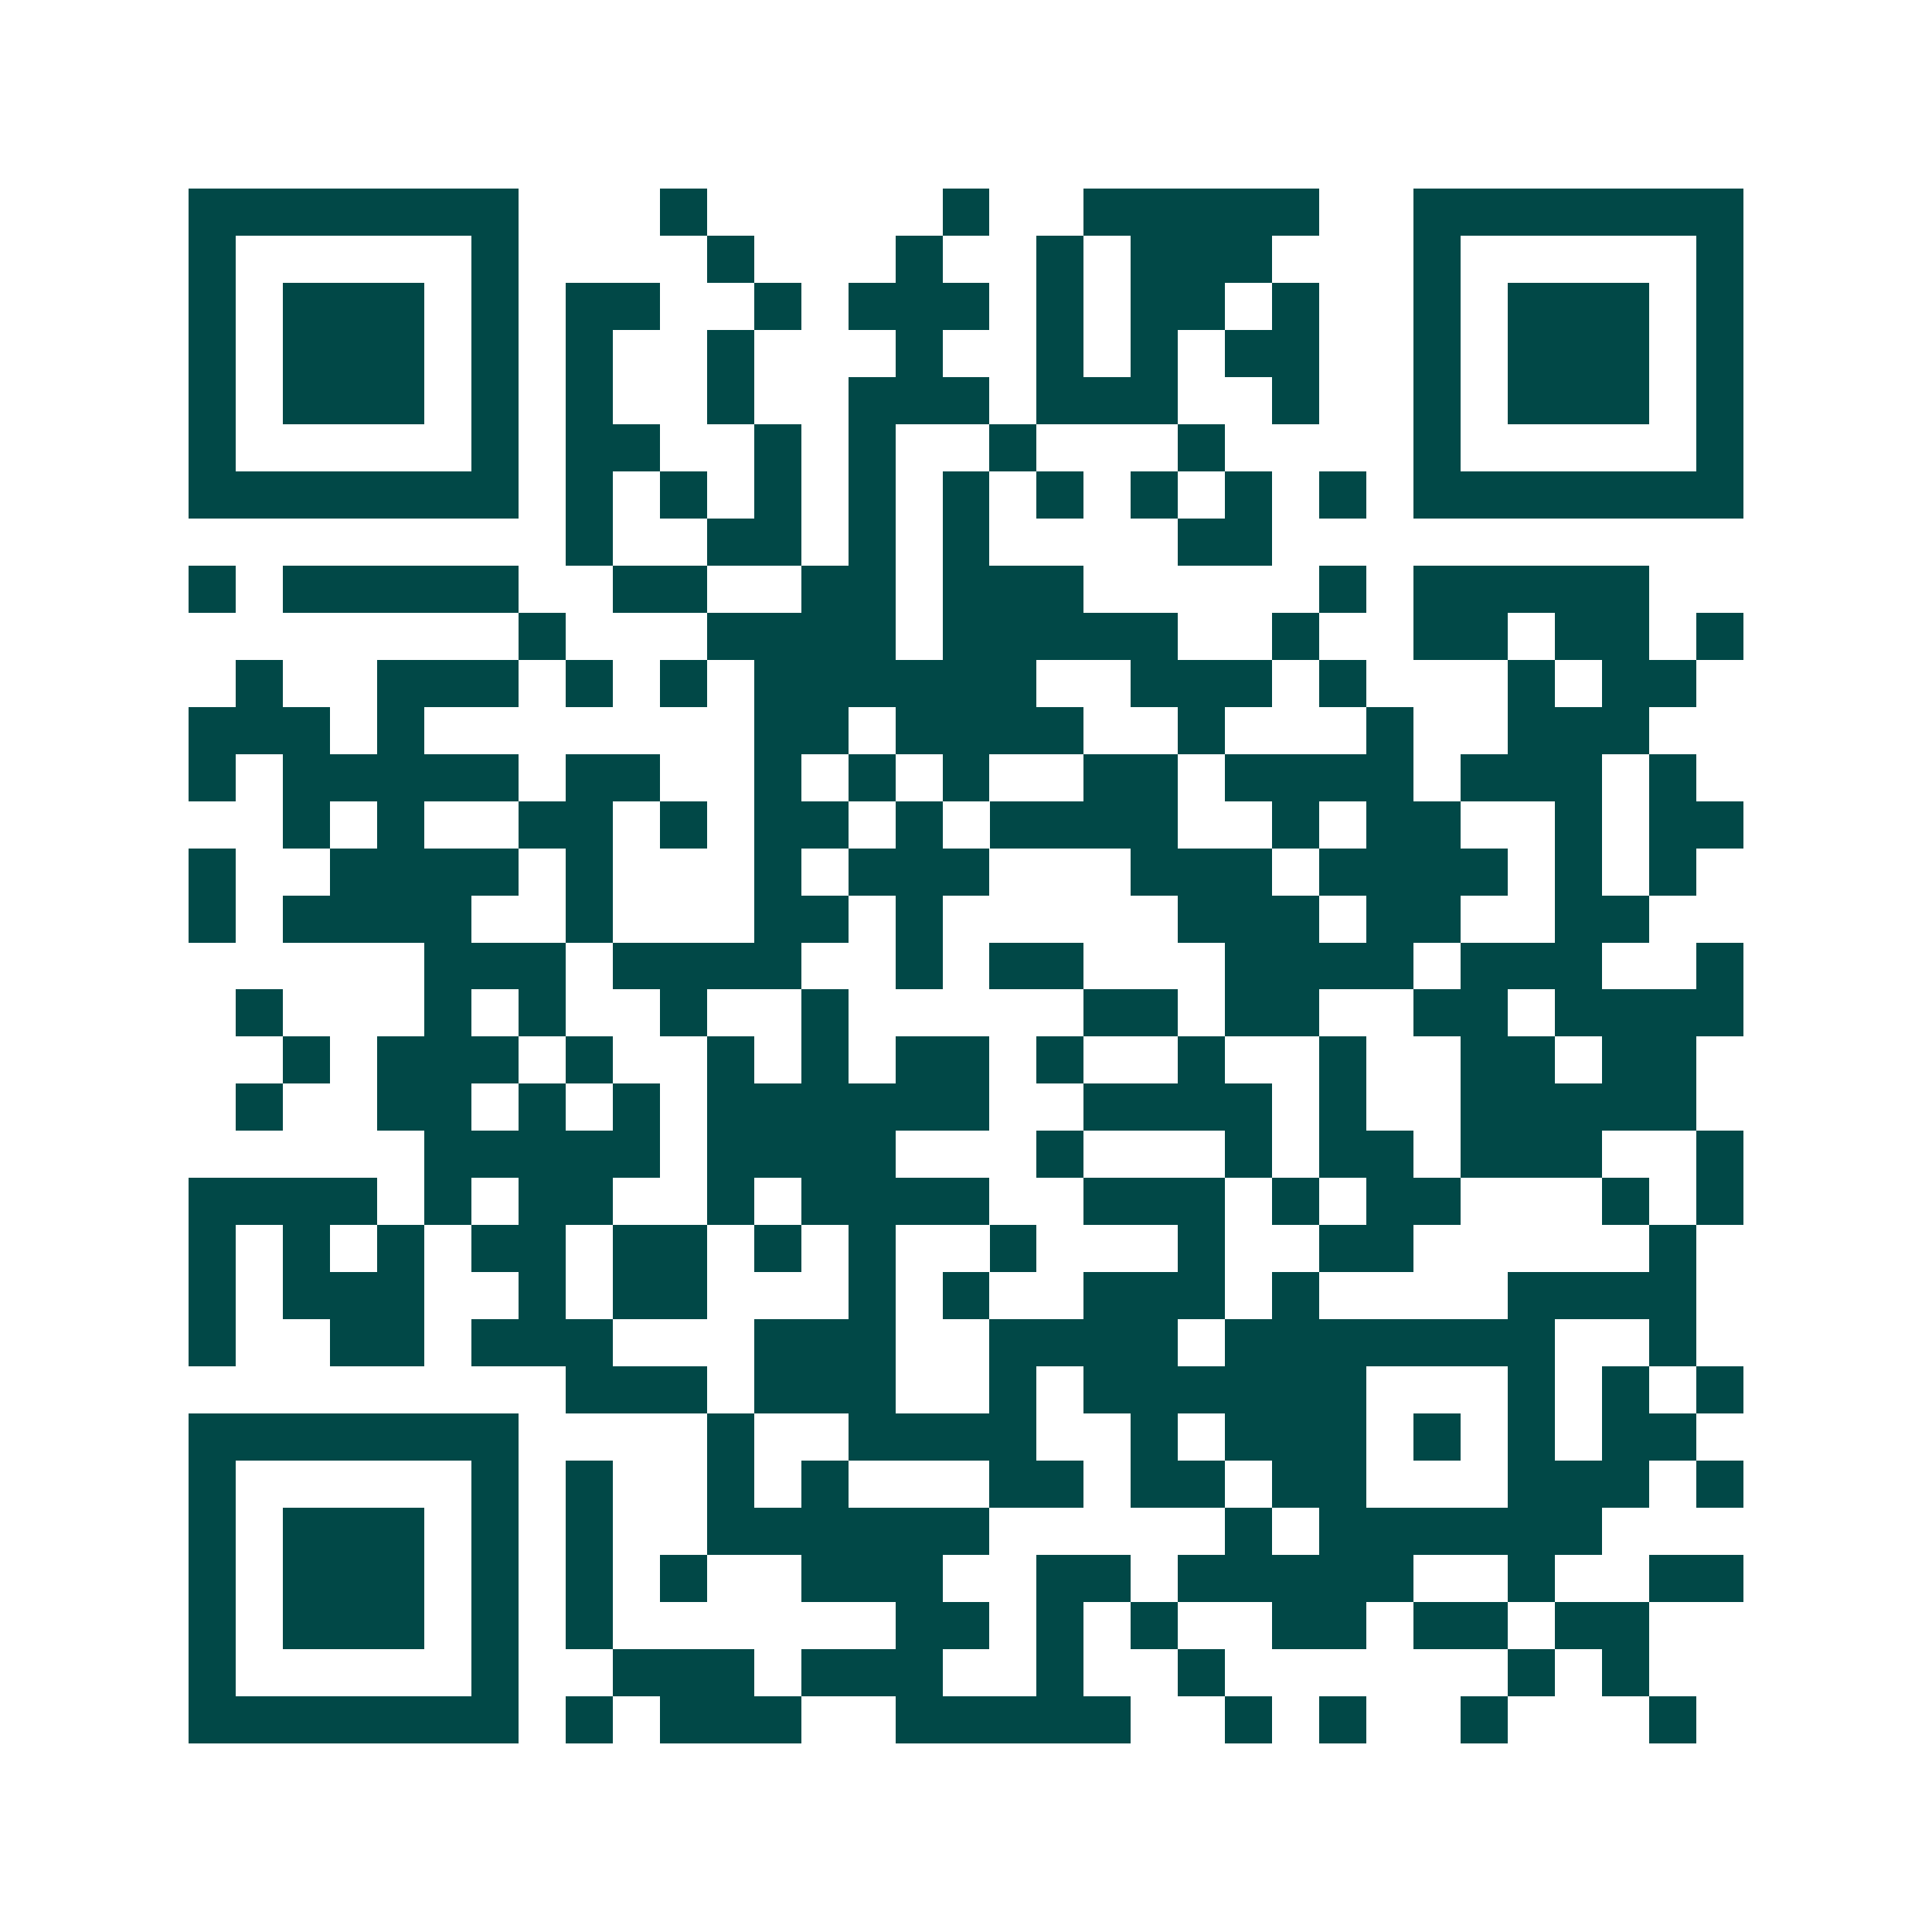 <svg xmlns="http://www.w3.org/2000/svg" width="200" height="200" viewBox="0 0 41 41" shape-rendering="crispEdges"><path fill="#ffffff" d="M0 0h41v41H0z"/><path stroke="#014847" d="M4 4.5h7m3 0h1m5 0h1m2 0h5m2 0h7M4 5.5h1m5 0h1m4 0h1m3 0h1m2 0h1m1 0h3m3 0h1m5 0h1M4 6.5h1m1 0h3m1 0h1m1 0h2m2 0h1m1 0h3m1 0h1m1 0h2m1 0h1m2 0h1m1 0h3m1 0h1M4 7.5h1m1 0h3m1 0h1m1 0h1m2 0h1m3 0h1m2 0h1m1 0h1m1 0h2m2 0h1m1 0h3m1 0h1M4 8.5h1m1 0h3m1 0h1m1 0h1m2 0h1m2 0h3m1 0h3m2 0h1m2 0h1m1 0h3m1 0h1M4 9.5h1m5 0h1m1 0h2m2 0h1m1 0h1m2 0h1m3 0h1m4 0h1m5 0h1M4 10.5h7m1 0h1m1 0h1m1 0h1m1 0h1m1 0h1m1 0h1m1 0h1m1 0h1m1 0h1m1 0h7M12 11.5h1m2 0h2m1 0h1m1 0h1m4 0h2M4 12.5h1m1 0h5m2 0h2m2 0h2m1 0h3m5 0h1m1 0h5M11 13.5h1m3 0h4m1 0h5m2 0h1m2 0h2m1 0h2m1 0h1M5 14.5h1m2 0h3m1 0h1m1 0h1m1 0h6m2 0h3m1 0h1m3 0h1m1 0h2M4 15.5h3m1 0h1m7 0h2m1 0h4m2 0h1m3 0h1m2 0h3M4 16.5h1m1 0h5m1 0h2m2 0h1m1 0h1m1 0h1m2 0h2m1 0h4m1 0h3m1 0h1M6 17.5h1m1 0h1m2 0h2m1 0h1m1 0h2m1 0h1m1 0h4m2 0h1m1 0h2m2 0h1m1 0h2M4 18.5h1m2 0h4m1 0h1m3 0h1m1 0h3m3 0h3m1 0h4m1 0h1m1 0h1M4 19.5h1m1 0h4m2 0h1m3 0h2m1 0h1m5 0h3m1 0h2m2 0h2M9 20.5h3m1 0h4m2 0h1m1 0h2m3 0h4m1 0h3m2 0h1M5 21.5h1m3 0h1m1 0h1m2 0h1m2 0h1m5 0h2m1 0h2m2 0h2m1 0h4M6 22.5h1m1 0h3m1 0h1m2 0h1m1 0h1m1 0h2m1 0h1m2 0h1m2 0h1m2 0h2m1 0h2M5 23.5h1m2 0h2m1 0h1m1 0h1m1 0h6m2 0h4m1 0h1m2 0h5M9 24.5h5m1 0h4m3 0h1m3 0h1m1 0h2m1 0h3m2 0h1M4 25.5h4m1 0h1m1 0h2m2 0h1m1 0h4m2 0h3m1 0h1m1 0h2m3 0h1m1 0h1M4 26.5h1m1 0h1m1 0h1m1 0h2m1 0h2m1 0h1m1 0h1m2 0h1m3 0h1m2 0h2m5 0h1M4 27.5h1m1 0h3m2 0h1m1 0h2m3 0h1m1 0h1m2 0h3m1 0h1m4 0h4M4 28.5h1m2 0h2m1 0h3m3 0h3m2 0h4m1 0h7m2 0h1M12 29.5h3m1 0h3m2 0h1m1 0h6m3 0h1m1 0h1m1 0h1M4 30.5h7m4 0h1m2 0h4m2 0h1m1 0h3m1 0h1m1 0h1m1 0h2M4 31.5h1m5 0h1m1 0h1m2 0h1m1 0h1m3 0h2m1 0h2m1 0h2m3 0h3m1 0h1M4 32.5h1m1 0h3m1 0h1m1 0h1m2 0h6m5 0h1m1 0h6M4 33.5h1m1 0h3m1 0h1m1 0h1m1 0h1m2 0h3m2 0h2m1 0h5m2 0h1m2 0h2M4 34.5h1m1 0h3m1 0h1m1 0h1m6 0h2m1 0h1m1 0h1m2 0h2m1 0h2m1 0h2M4 35.5h1m5 0h1m2 0h3m1 0h3m2 0h1m2 0h1m6 0h1m1 0h1M4 36.5h7m1 0h1m1 0h3m2 0h5m2 0h1m1 0h1m2 0h1m3 0h1"/></svg>
